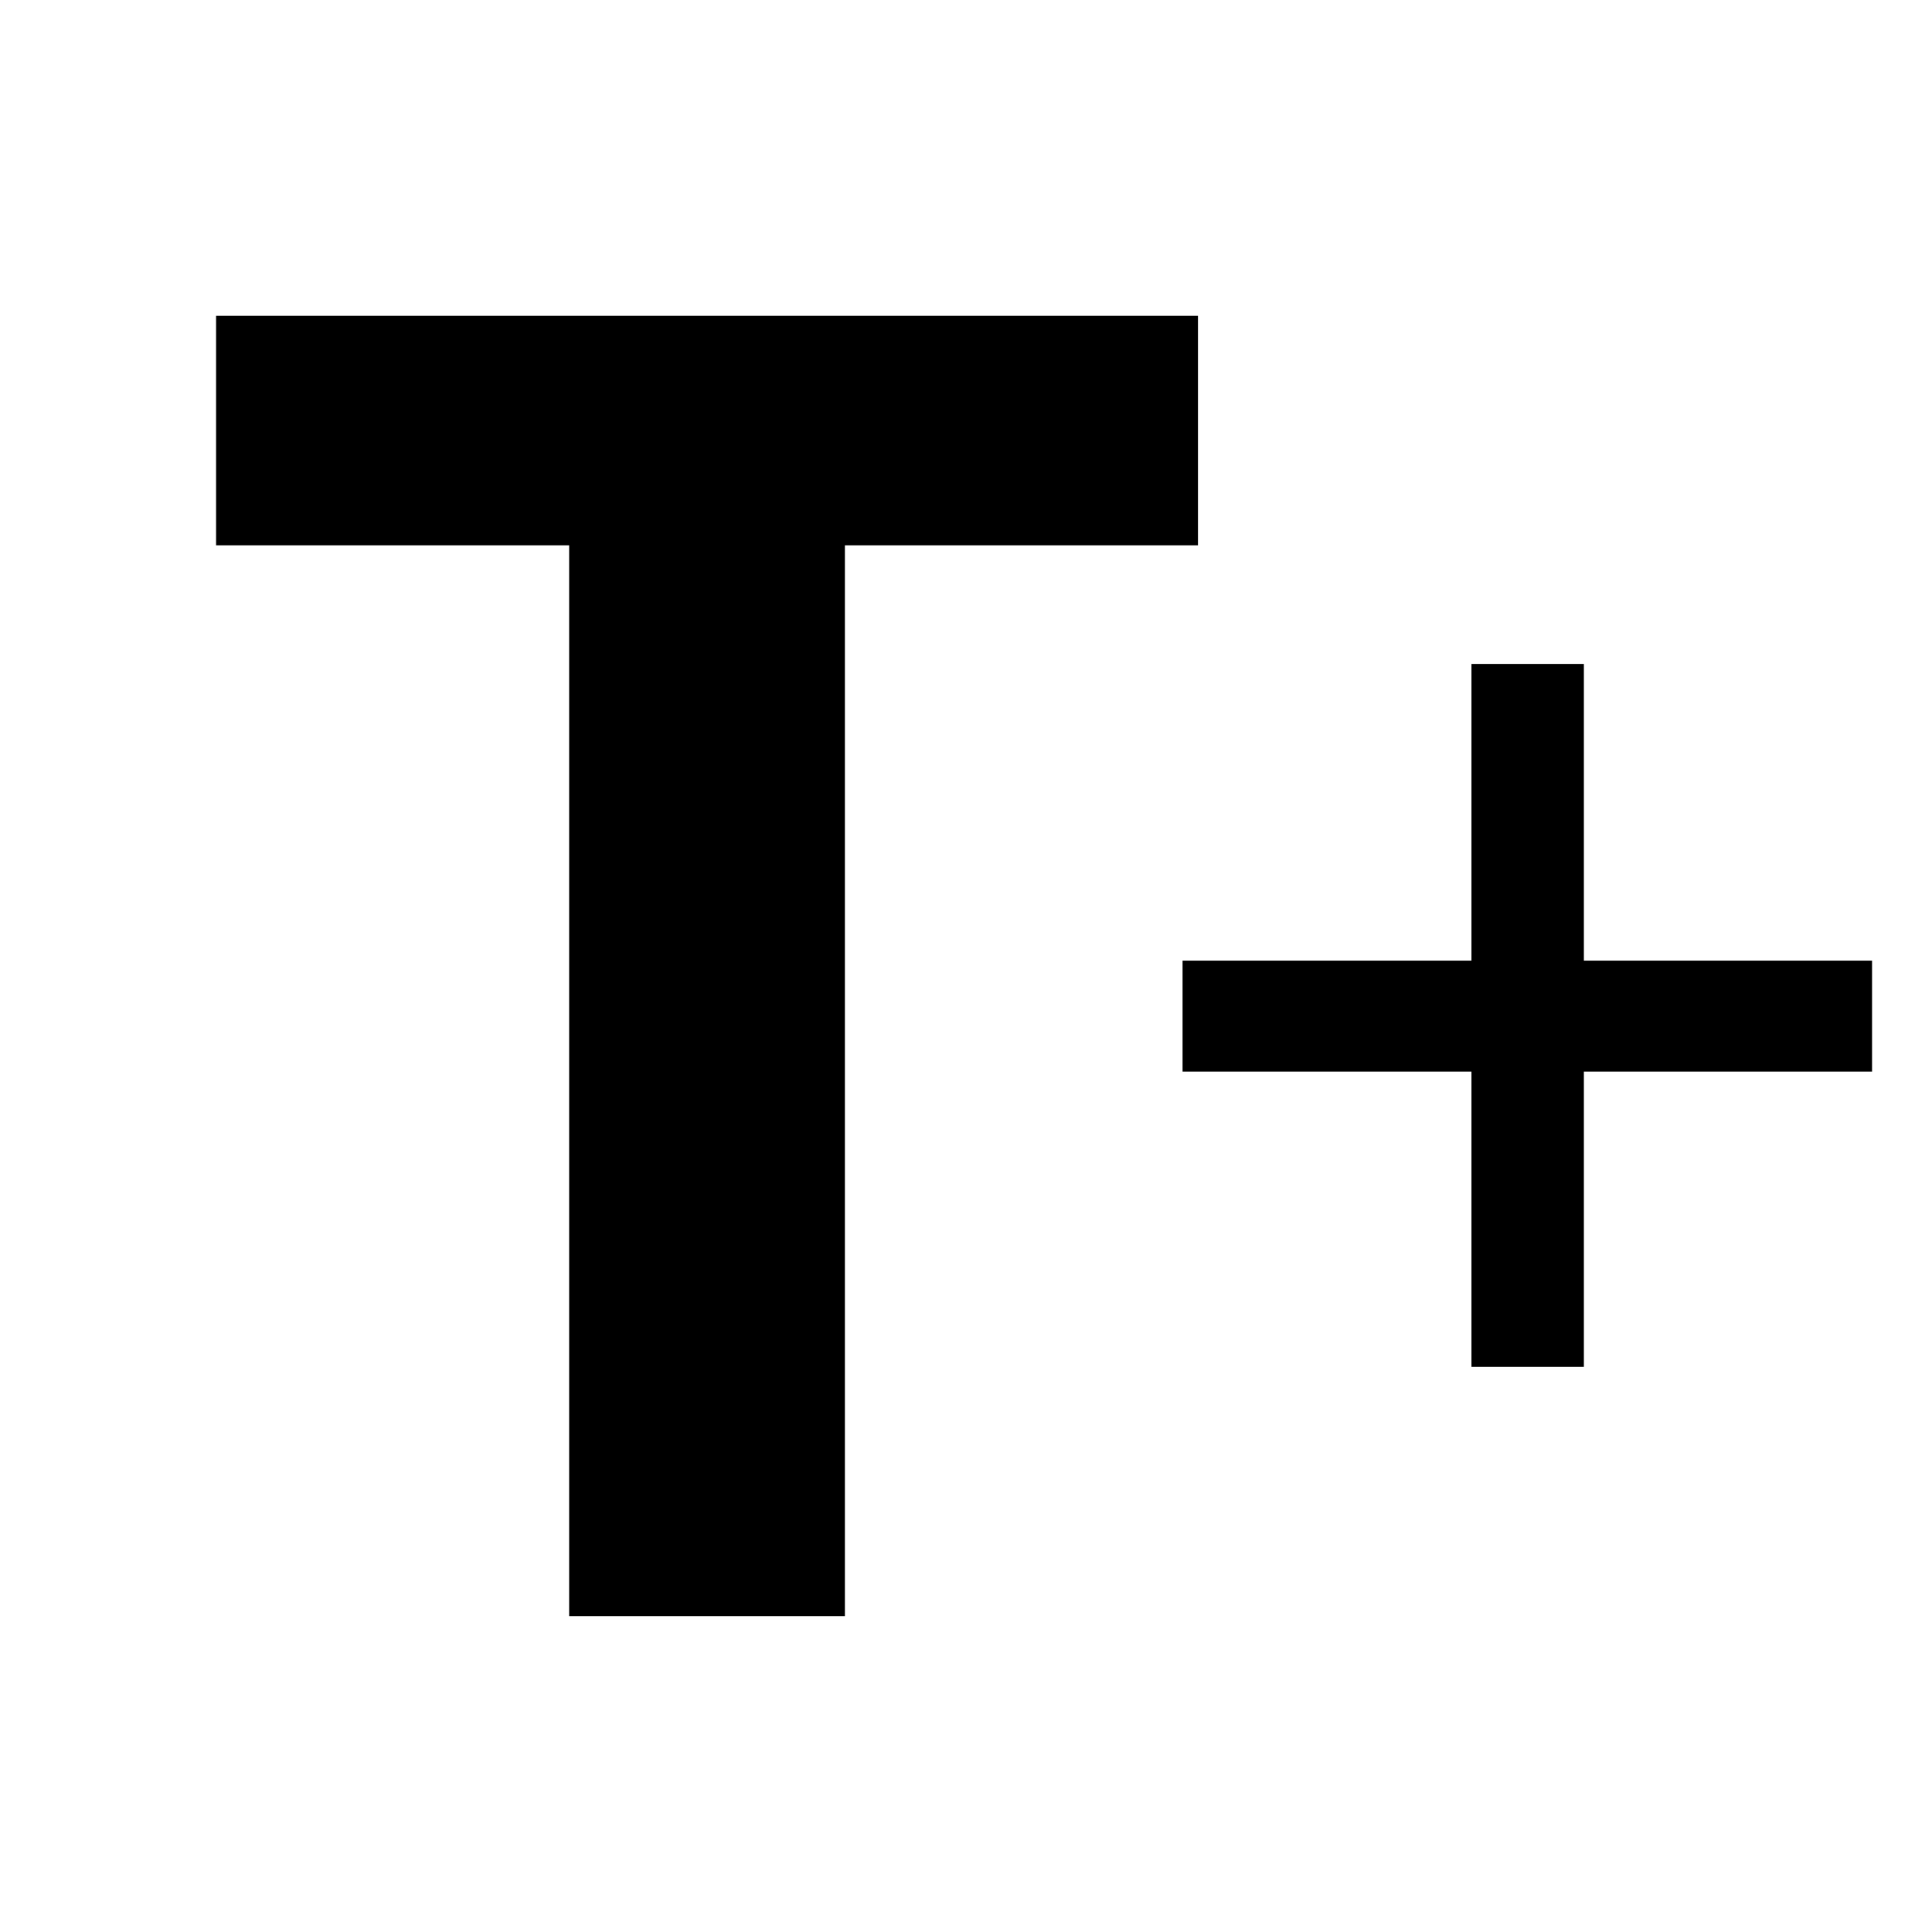 <svg xmlns="http://www.w3.org/2000/svg" xml:space="preserve" width="32" height="32">
  <g stroke-linejoin="round" stroke-miterlimit="7.7" stroke-width="4.128" aria-label="T+">
    <path d="M13.994 26.768H9.427V9.032H3.579V5.231h16.263V9.032H13.994zM26.234 15.911h4.773v1.838H26.234V22.64h-1.862v-4.891h-4.785V15.911h4.785v-4.914h1.862z"/>
  </g>
</svg>